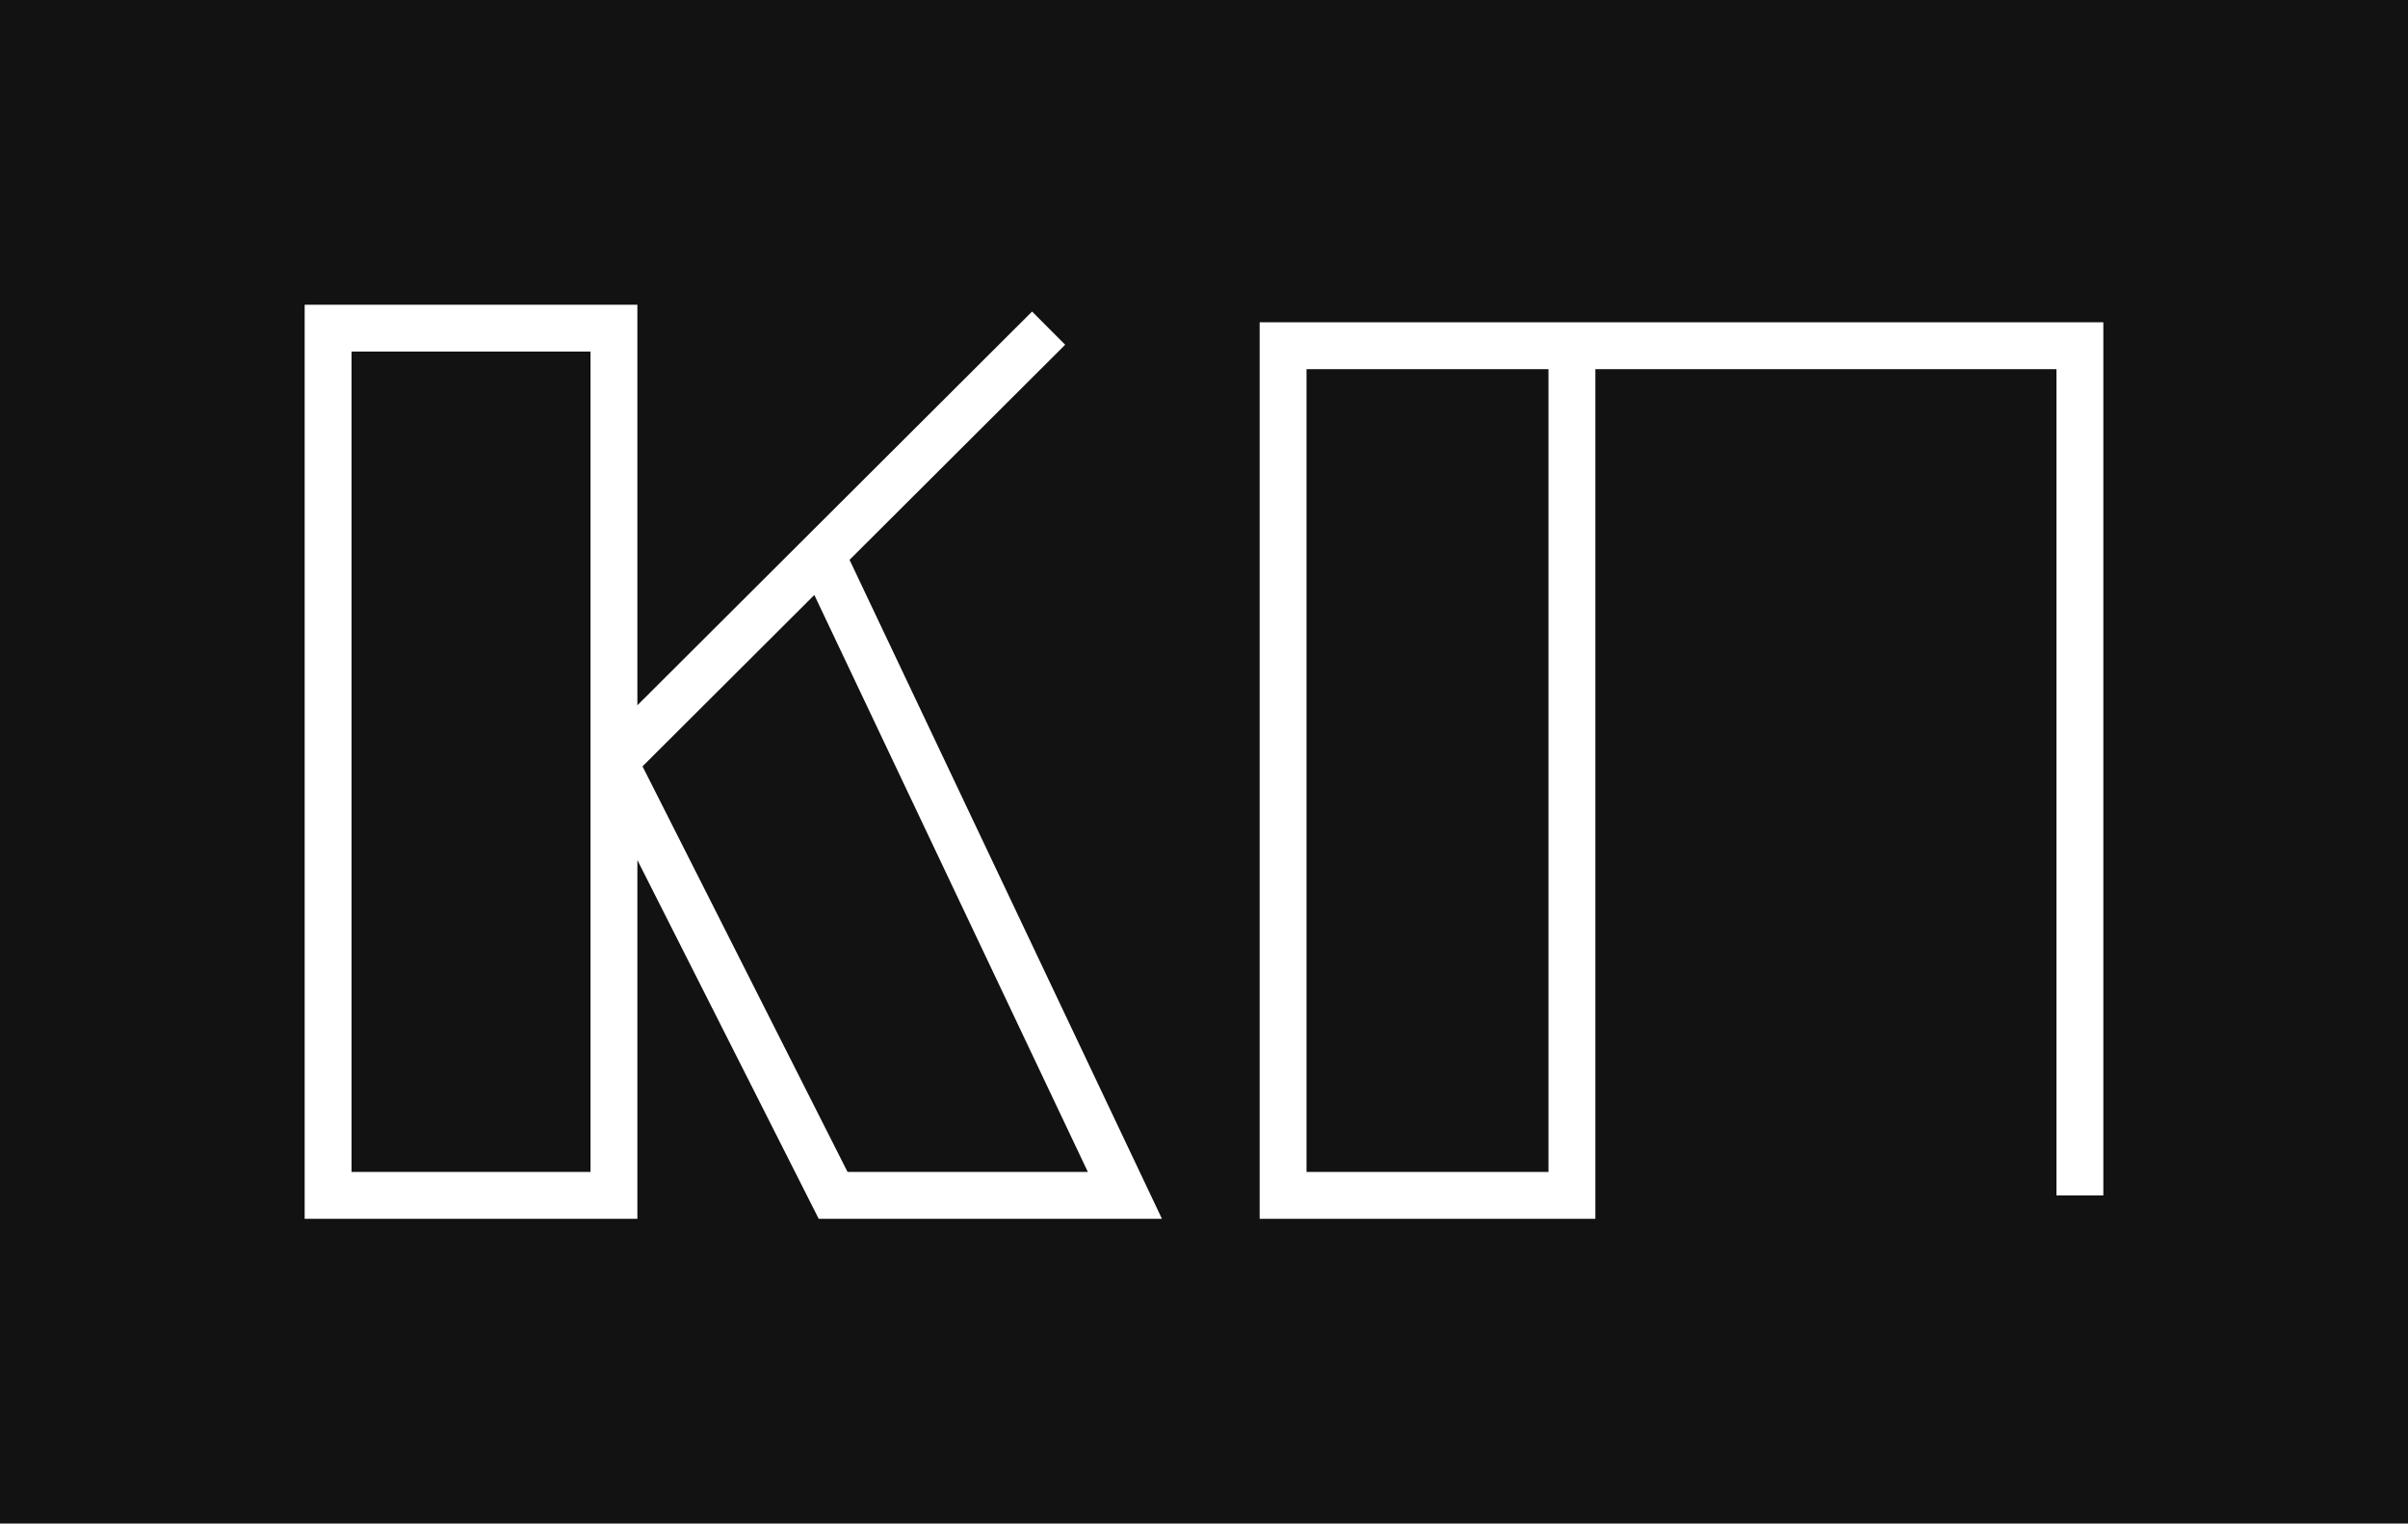 <?xml version="1.0" encoding="UTF-8"?> <svg xmlns="http://www.w3.org/2000/svg" width="411" height="260" viewBox="0 0 411 260" fill="none"><rect width="411" height="260" fill="#121212"></rect><path d="M104.788 130V204H56V56H104.788V130ZM104.788 130L178.981 56M104.788 130L142.201 204H192L140.178 94.702" stroke="white" stroke-width="8"></path><path d="M268.294 59H219V204H268.294V59ZM268.294 59H355V204" stroke="white" stroke-width="8"></path></svg> 